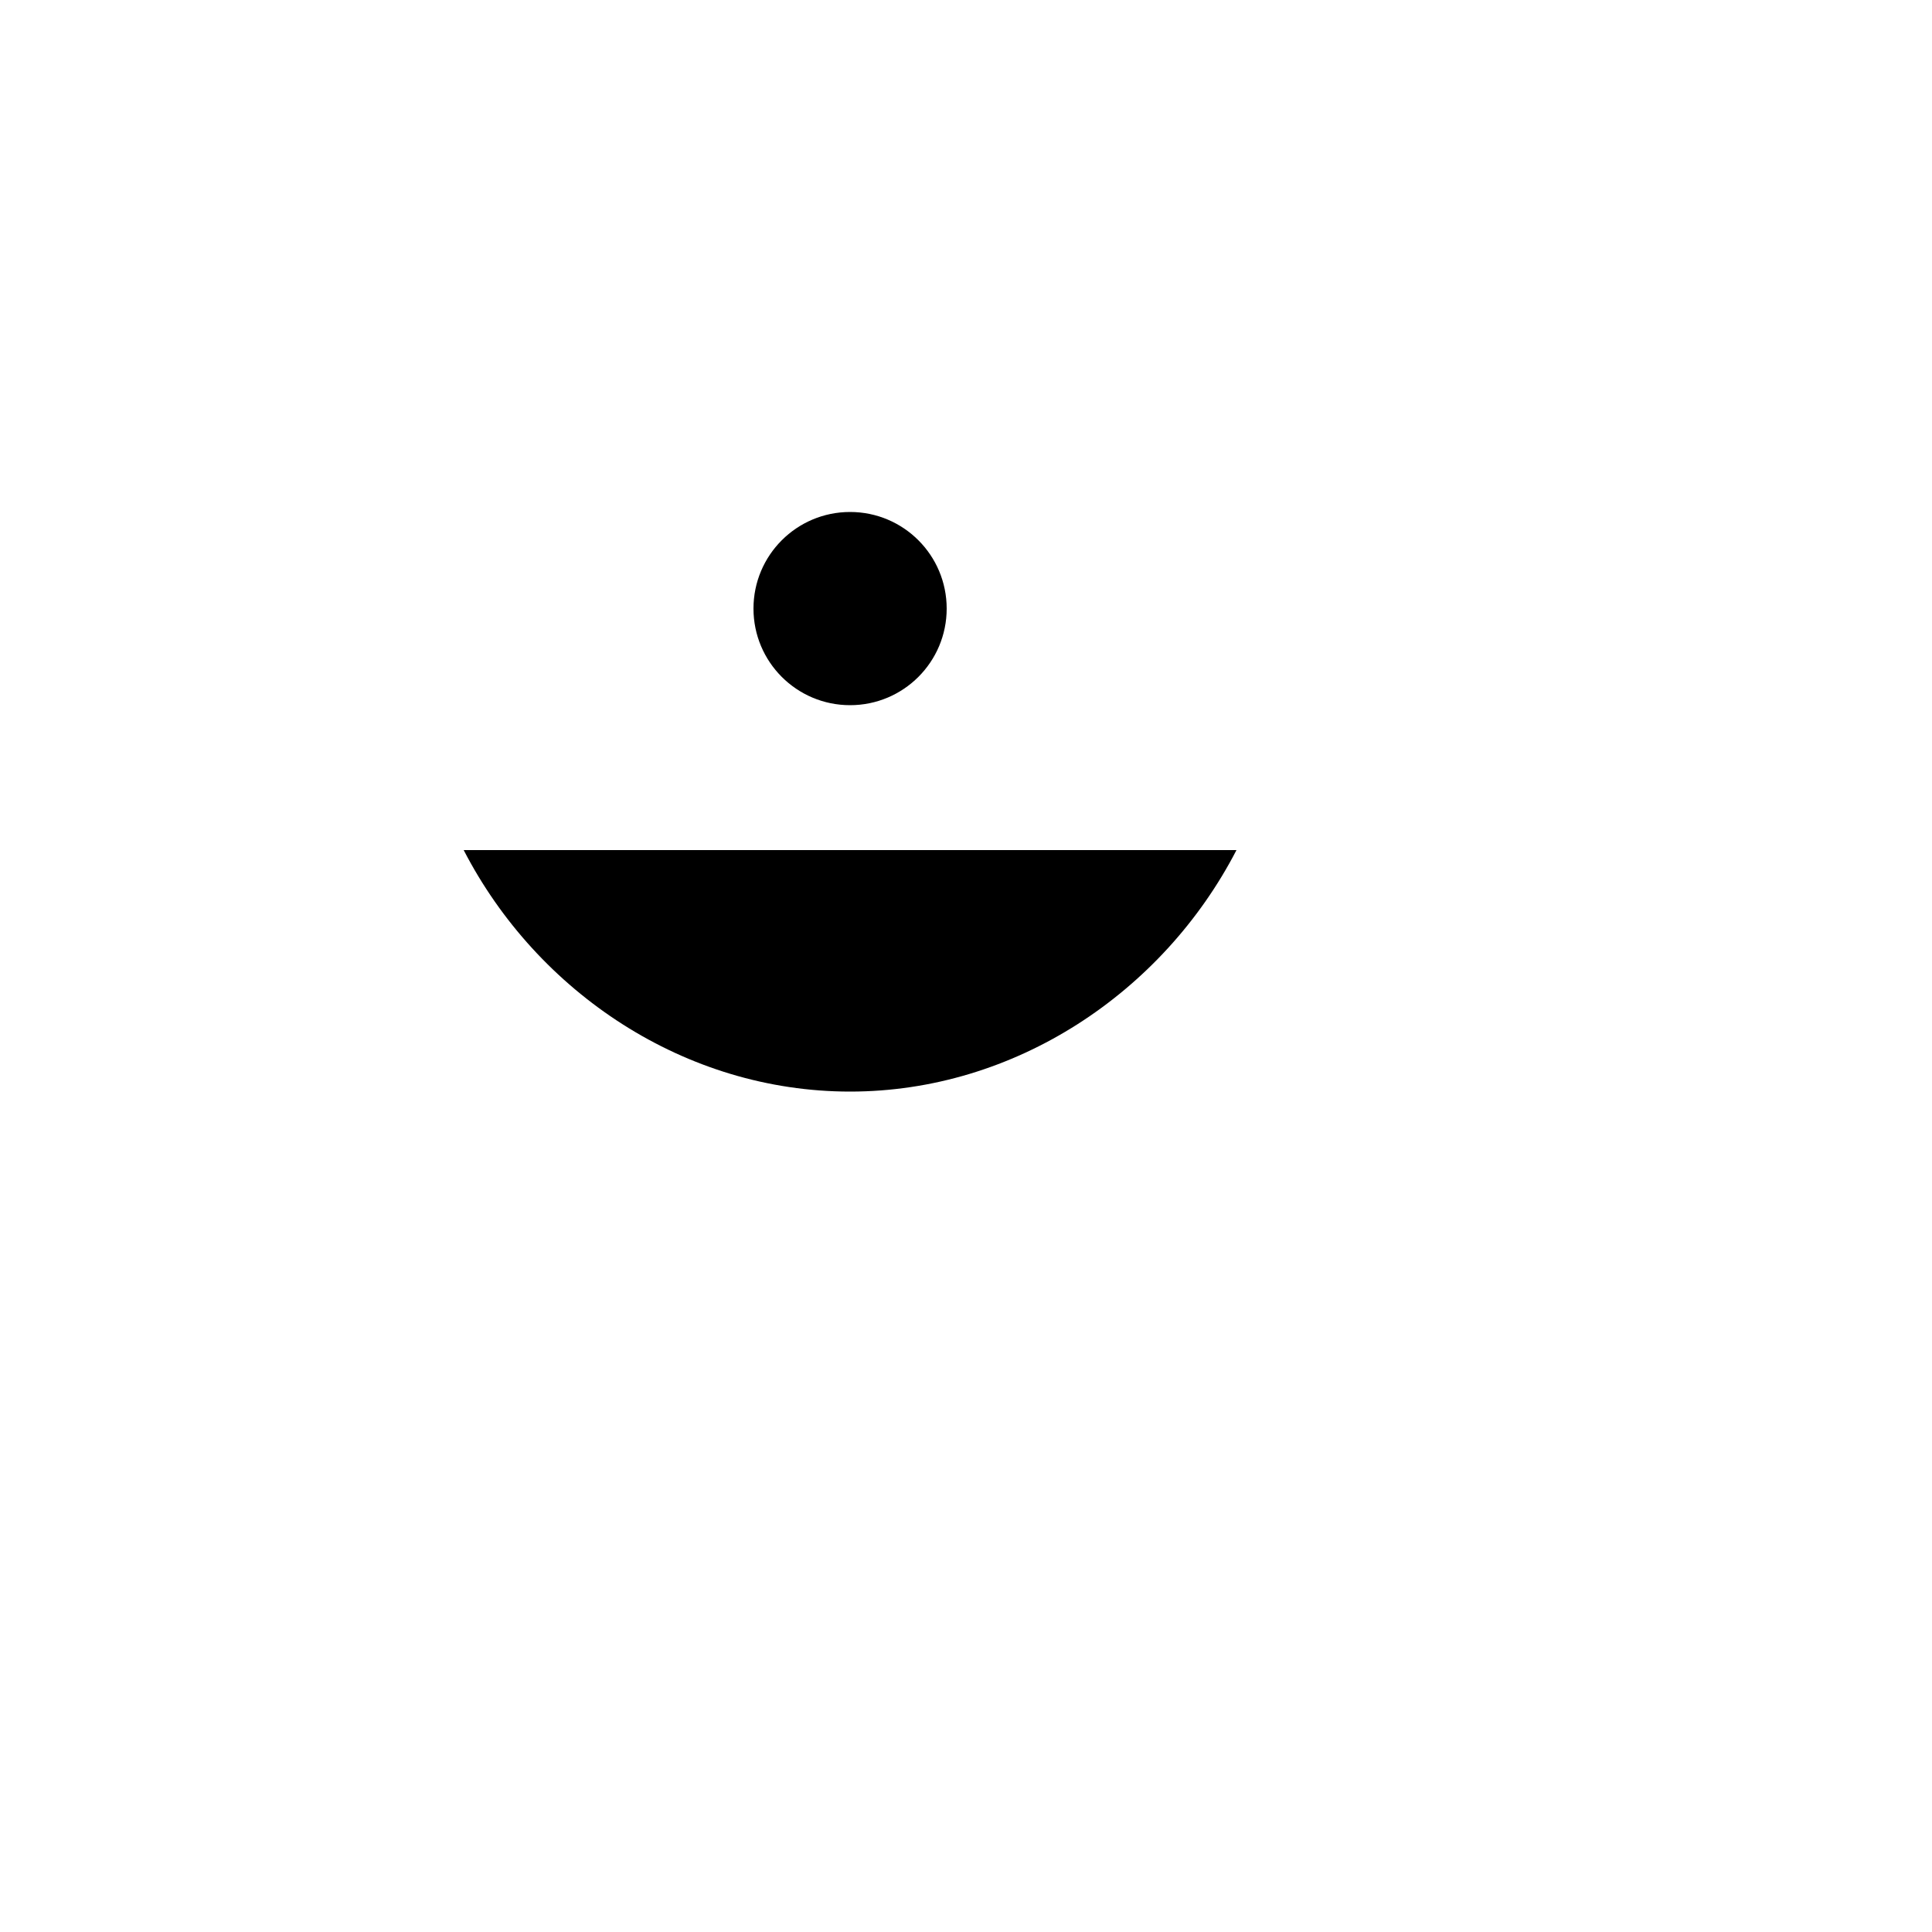 <svg xmlns="http://www.w3.org/2000/svg" version="1.1" xmlns:xlink="http://www.w3.org/1999/xlink" width="100%" height="100%" id="svgWorkerArea" viewBox="-25 -25 625 625" xmlns:idraw="https://idraw.muisca.co" style="background: white;"><defs id="defsdoc"><pattern id="patternBool" x="0" y="0" width="10" height="10" patternUnits="userSpaceOnUse" patternTransform="rotate(35)"><circle cx="5" cy="5" r="4" style="stroke: none;fill: #ff000070;"></circle></pattern></defs><g id="fileImp-800820728" class="cosito"><path id="pathImp-843686288" fill="none" stroke="none" class="grouped" d="M62.5 62.5C62.5 62.5 437.5 62.5 437.5 62.5 437.5 62.5 437.5 437.5 437.5 437.5 437.5 437.5 62.5 437.5 62.5 437.5 62.5 437.5 62.5 62.5 62.5 62.5"></path><path id="pathImp-742790509" class="grouped" d="M171.875 390.625C171.875 390.625 234.375 203.125 234.375 203.125M265.625 203.125C265.625 203.125 288.75 272.484 288.75 272.484M303.578 316.969C303.578 316.969 328.125 390.625 328.125 390.625"></path><path id="circleImp-680959317" class="grouped" d="M218.75 171.875C218.75 154.609 232.734 140.625 250 140.625 267.266 140.625 281.25 154.609 281.25 171.875 281.25 189.141 267.266 203.125 250 203.125 232.734 203.125 218.75 189.141 218.75 171.875 218.75 171.875 218.75 171.875 218.75 171.875"></path><path id="pathImp-933231233" class="grouped" d="M125 250C148.844 296.172 196.688 328.125 250 328.125 303.281 328.125 351.141 296.125 375 250"></path><path id="pathImp-31304631" class="grouped" d="M250 140.625C250 140.625 250 109.375 250 109.375"></path></g></svg>